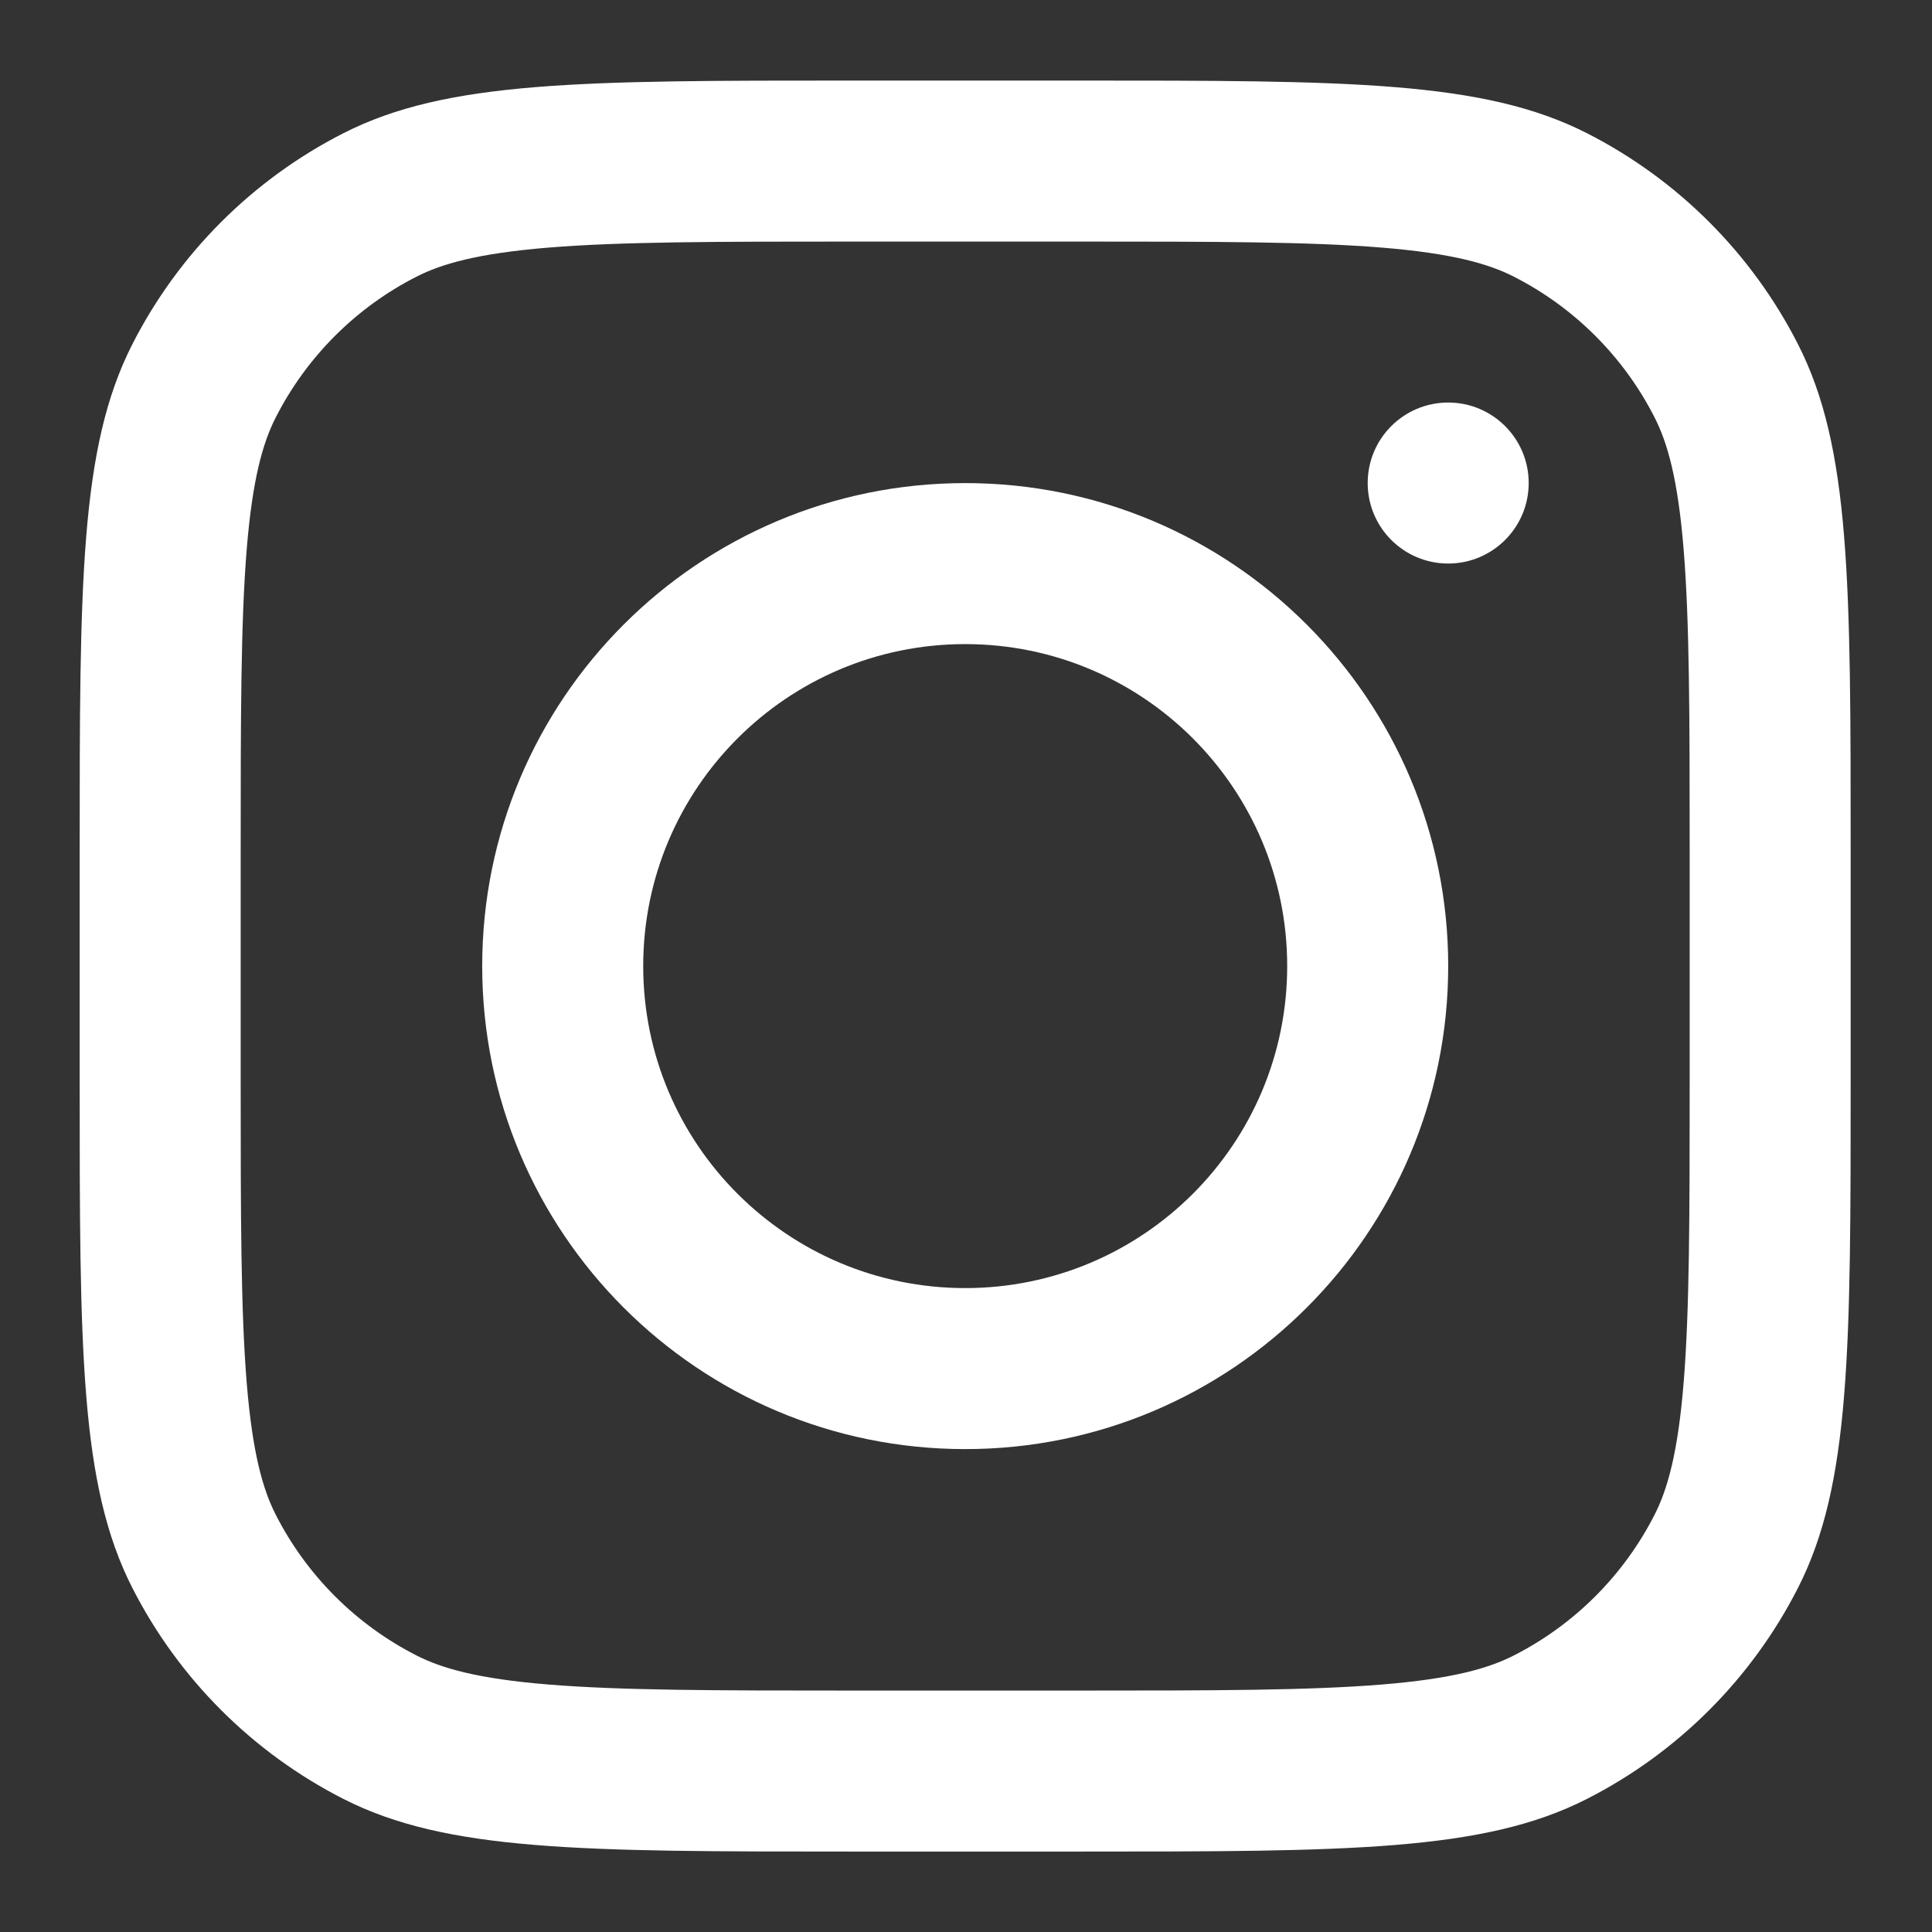 <svg width="80" height="80" viewBox="0 0 80 80" fill="none" xmlns="http://www.w3.org/2000/svg">
<rect x="0" y="0" width="80" height="80" fill="#333333" stroke="none"/>
<path fill-rule="evenodd" clip-rule="evenodd" d="M39.967 60.004C51.013 60.004 59.967 51.05 59.967 40.004C59.967 28.958 51.013 20.004 39.967 20.004C28.921 20.004 19.967 28.958 19.967 40.004C19.967 51.05 28.921 60.004 39.967 60.004ZM39.967 53.337C47.331 53.337 53.3 47.368 53.3 40.004C53.3 32.64 47.331 26.671 39.967 26.671C32.603 26.671 26.634 32.64 26.634 40.004C26.634 47.368 32.603 53.337 39.967 53.337Z" fill="white"/>
<path d="M59.966 16.668C58.125 16.668 56.633 18.16 56.633 20.001C56.633 21.842 58.125 23.335 59.966 23.335C61.807 23.335 63.3 21.842 63.3 20.001C63.3 18.16 61.807 16.668 59.966 16.668Z" fill="white"/>
<path fill-rule="evenodd" clip-rule="evenodd" d="M5.479 14.256C3.299 18.534 3.299 24.135 3.299 35.336V44.669C3.299 55.87 3.299 61.471 5.479 65.749C7.396 69.512 10.456 72.572 14.219 74.489C18.497 76.669 24.098 76.669 35.299 76.669H44.632C55.833 76.669 61.434 76.669 65.712 74.489C69.475 72.572 72.535 69.512 74.452 65.749C76.632 61.471 76.632 55.87 76.632 44.669V35.336C76.632 24.135 76.632 18.534 74.452 14.256C72.535 10.493 69.475 7.433 65.712 5.516C61.434 3.336 55.833 3.336 44.632 3.336H35.299C24.098 3.336 18.497 3.336 14.219 5.516C10.456 7.433 7.396 10.493 5.479 14.256ZM44.632 10.003H35.299C29.588 10.003 25.706 10.008 22.706 10.253C19.783 10.492 18.288 10.925 17.246 11.456C14.737 12.734 12.697 14.774 11.419 17.283C10.887 18.325 10.455 19.82 10.216 22.743C9.971 25.743 9.966 29.625 9.966 35.336V44.669C9.966 50.38 9.971 54.262 10.216 57.262C10.455 60.185 10.887 61.68 11.419 62.723C12.697 65.231 14.737 67.271 17.246 68.549C18.288 69.081 19.783 69.514 22.706 69.752C25.706 69.997 29.588 70.003 35.299 70.003H44.632C50.343 70.003 54.224 69.997 57.225 69.752C60.148 69.514 61.643 69.081 62.685 68.549C65.194 67.271 67.234 65.231 68.512 62.723C69.043 61.68 69.477 60.185 69.715 57.262C69.96 54.262 69.966 50.38 69.966 44.669V35.336C69.966 29.625 69.96 25.743 69.715 22.743C69.477 19.82 69.043 18.325 68.512 17.283C67.234 14.774 65.194 12.734 62.685 11.456C61.643 10.925 60.148 10.492 57.225 10.253C54.224 10.008 50.343 10.003 44.632 10.003Z" fill="white"/>
</svg>
